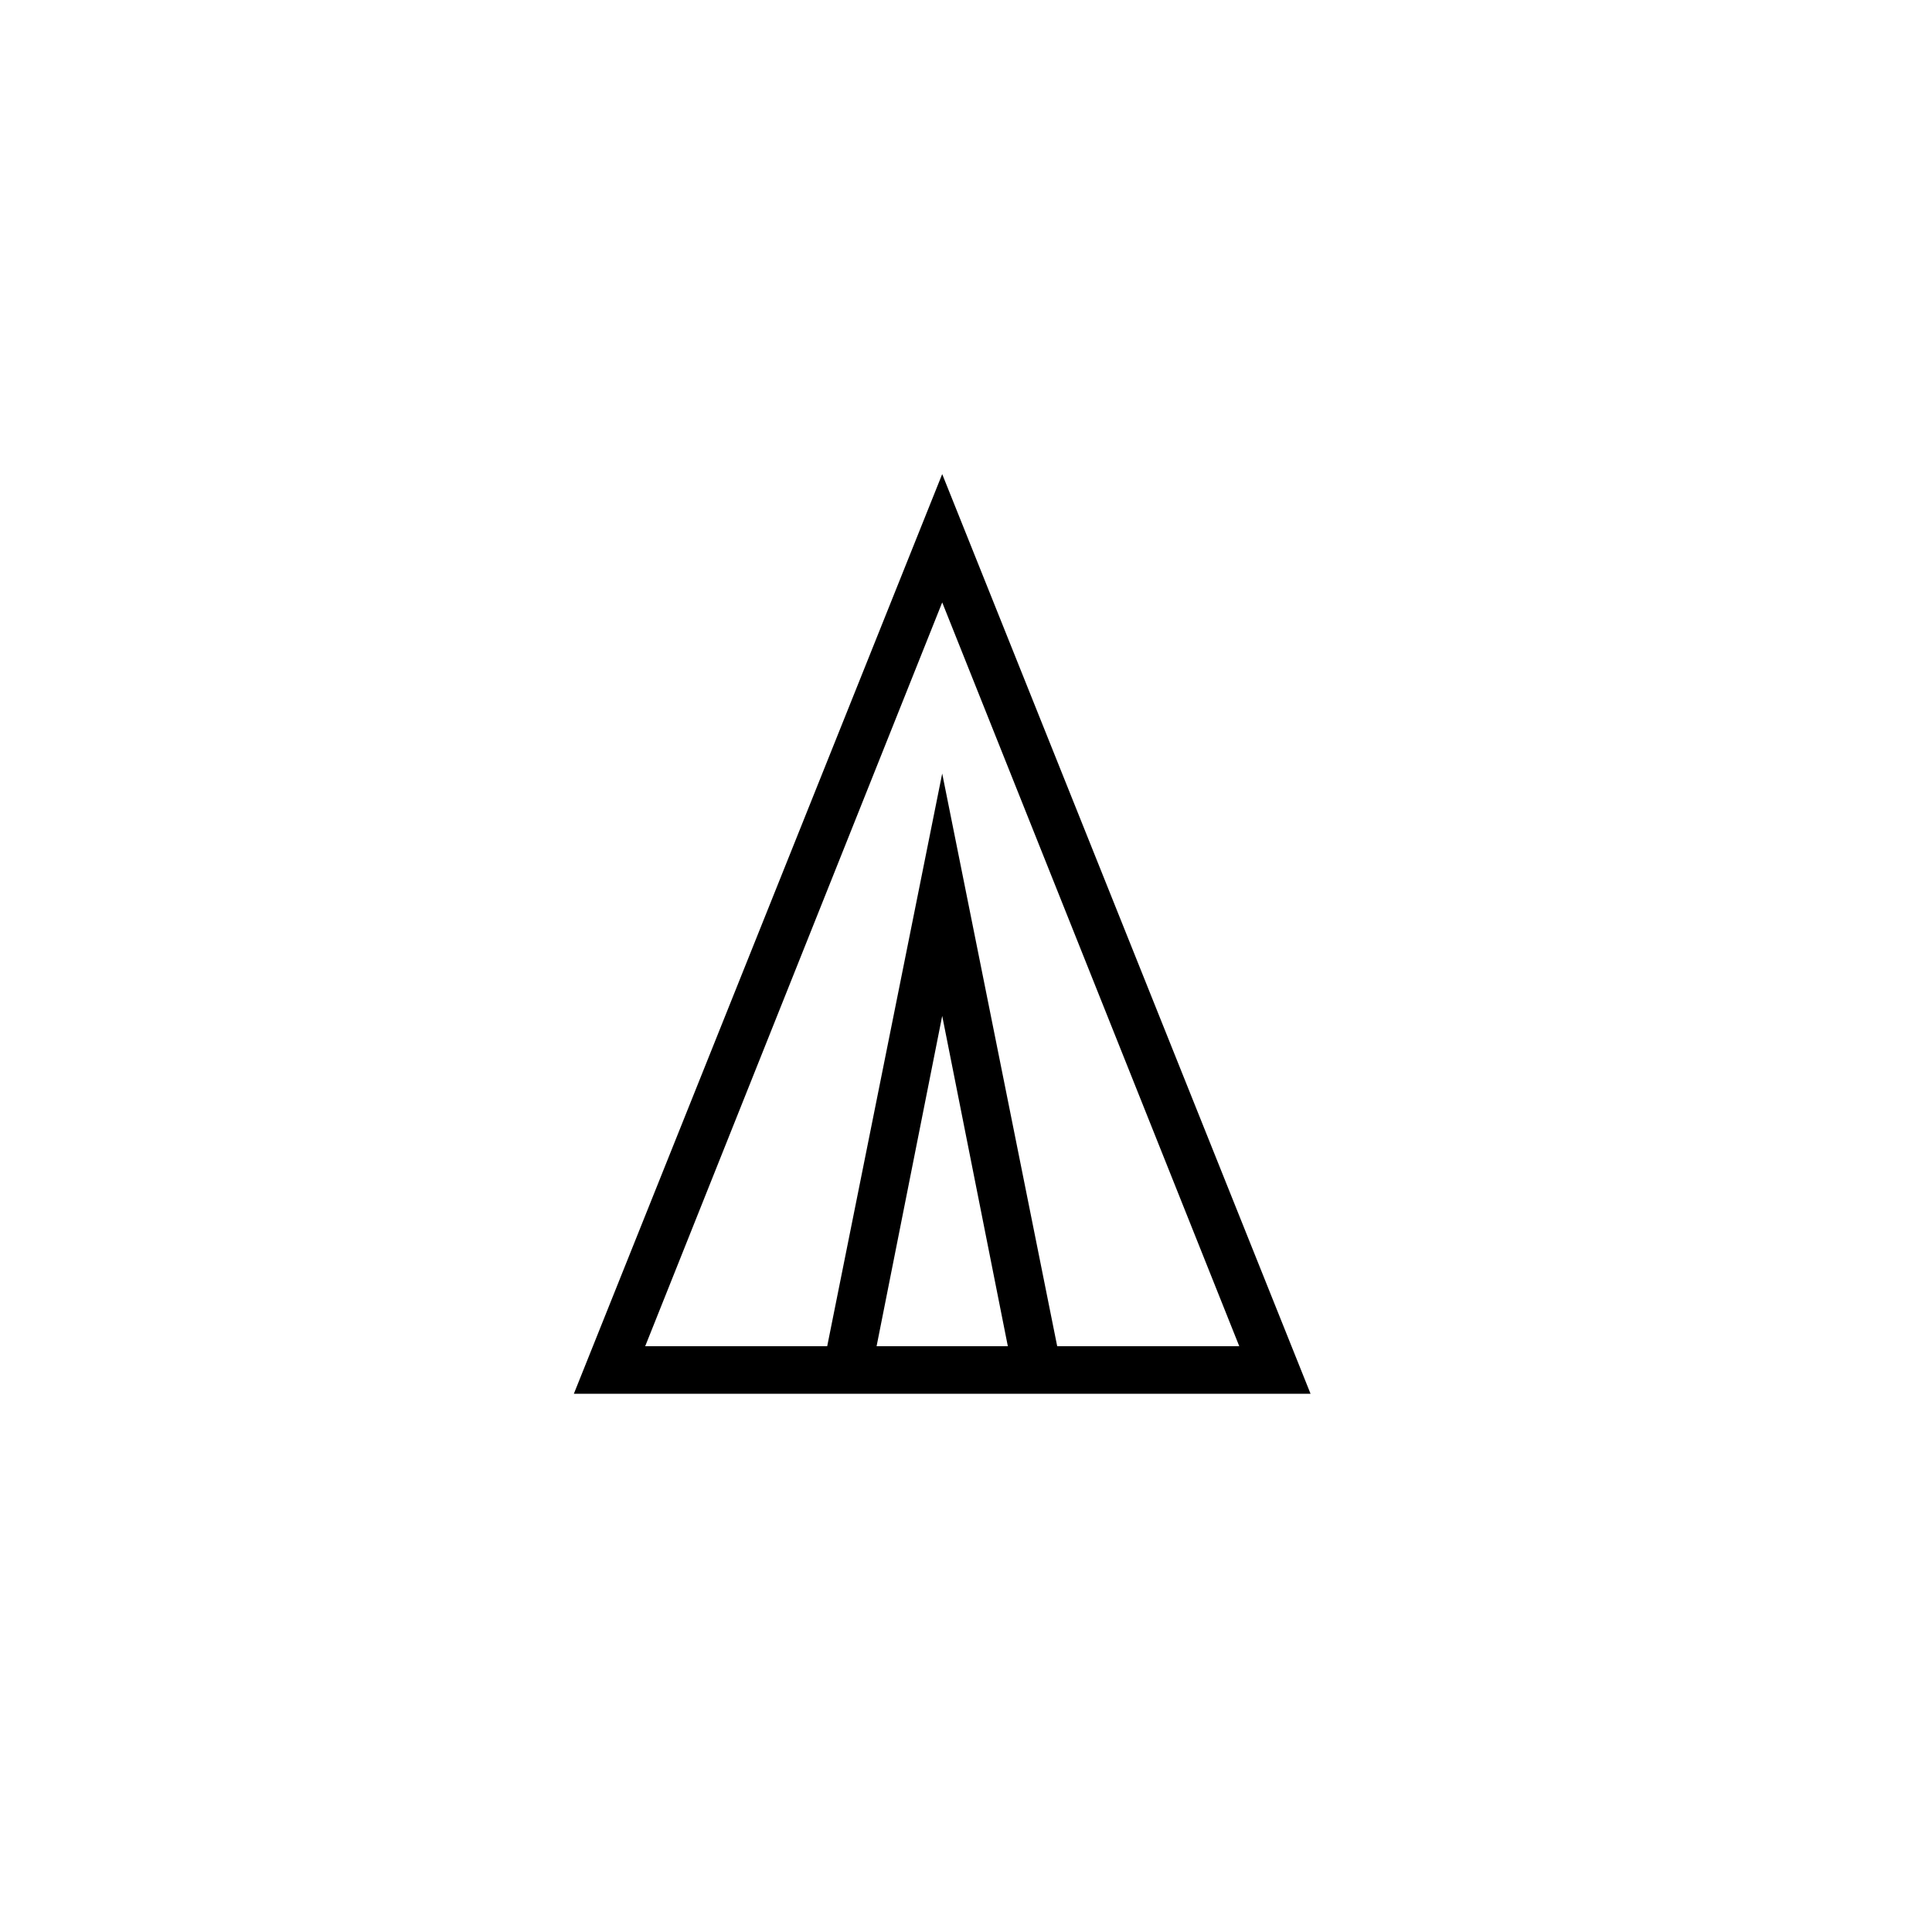 <?xml version="1.0" encoding="UTF-8"?>
<!-- The Best Svg Icon site in the world: iconSvg.co, Visit us! https://iconsvg.co -->
<svg fill="#000000" width="800px" height="800px" version="1.1" viewBox="144 144 512 512" xmlns="http://www.w3.org/2000/svg">
 <g>
  <path d="m491.31 513.36h-195.23l97.613-243.72zm-176.33-12.594h157.44l-78.723-197.12z"/>
  <path d="m412.59 508.32-18.895-95.094-18.891 95.094-12.598-2.519 31.488-156.81 31.488 156.81z"/>
 </g>
</svg>